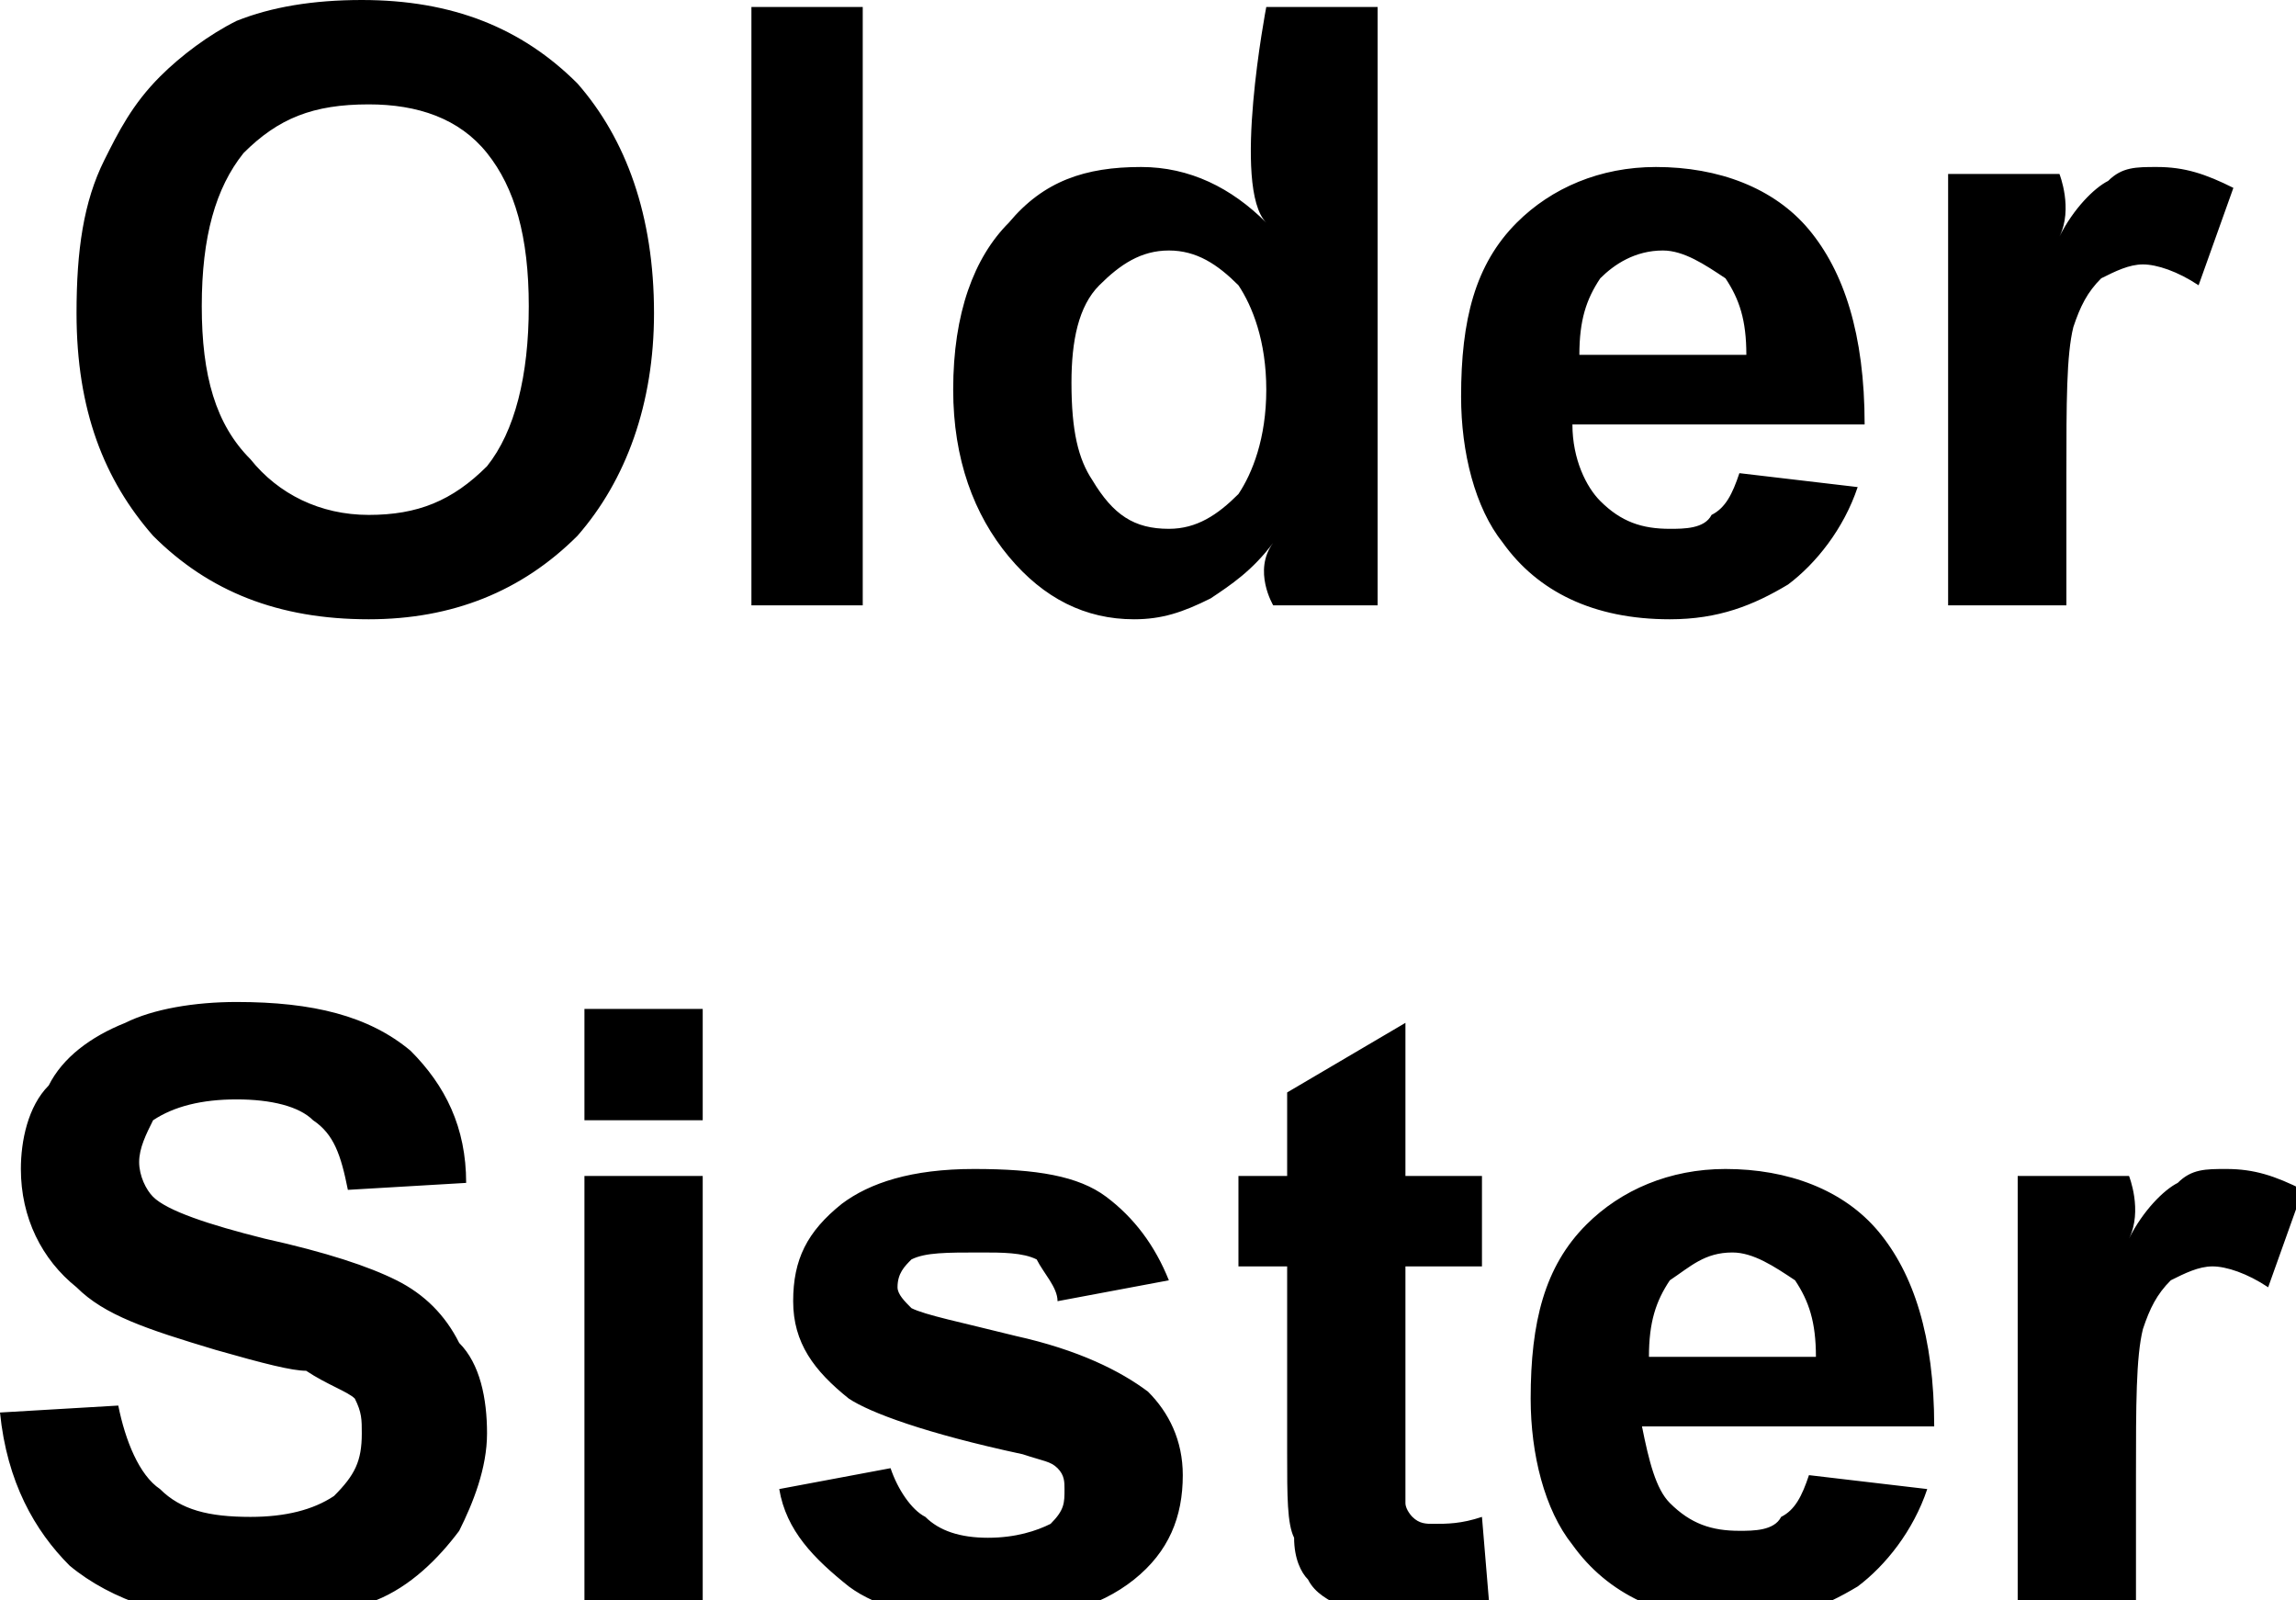 <?xml version="1.0" standalone="no"?><!DOCTYPE svg PUBLIC "-//W3C//DTD SVG 1.1//EN" "http://www.w3.org/Graphics/SVG/1.1/DTD/svg11.dtd"><svg xmlns="http://www.w3.org/2000/svg" version="1.1" style="left: 18.26% !important; width: 64.63% !important;" width="33px" height="23px" viewBox="0 0 33 23">  <desc>Older Sister</desc>  <defs/>  <g id="Group97651">    <path d="M -0.0 20.3 C -0.0 20.3 1.7 20.2 1.7 20.2 C 1.8 20.7 2.0 21.2 2.3 21.4 C 2.6 21.7 3.0 21.8 3.6 21.8 C 4.1 21.8 4.5 21.7 4.8 21.5 C 5.1 21.2 5.2 21.0 5.2 20.6 C 5.2 20.4 5.2 20.3 5.1 20.1 C 5.0 20.0 4.7 19.9 4.4 19.7 C 4.2 19.7 3.8 19.6 3.1 19.4 C 2.1 19.1 1.5 18.9 1.1 18.5 C 0.6 18.1 0.3 17.5 0.3 16.8 C 0.3 16.4 0.4 15.9 0.7 15.6 C 0.9 15.2 1.3 14.9 1.8 14.7 C 2.2 14.5 2.8 14.4 3.4 14.4 C 4.5 14.4 5.3 14.6 5.9 15.1 C 6.4 15.6 6.7 16.2 6.7 17.0 C 6.7 17.0 5.0 17.1 5.0 17.1 C 4.9 16.6 4.8 16.3 4.5 16.1 C 4.3 15.9 3.9 15.8 3.4 15.8 C 2.9 15.8 2.5 15.9 2.2 16.1 C 2.1 16.3 2.0 16.5 2.0 16.7 C 2.0 16.9 2.1 17.1 2.2 17.2 C 2.4 17.4 3.0 17.6 3.8 17.8 C 4.7 18.0 5.3 18.2 5.7 18.4 C 6.1 18.6 6.4 18.9 6.6 19.3 C 6.9 19.6 7.0 20.1 7.0 20.6 C 7.0 21.1 6.8 21.6 6.6 22.0 C 6.3 22.4 5.9 22.8 5.4 23.0 C 4.9 23.2 4.3 23.3 3.5 23.3 C 2.5 23.3 1.6 23.0 1.0 22.5 C 0.5 22.0 0.1 21.3 -0.0 20.3 Z M 8.4 16.1 L 8.4 14.5 L 10.1 14.5 L 10.1 16.1 L 8.4 16.1 Z M 8.4 23.1 L 8.4 16.9 L 10.1 16.9 L 10.1 23.1 L 8.4 23.1 Z M 11.2 21.4 C 11.2 21.4 12.8 21.1 12.8 21.1 C 12.9 21.4 13.1 21.7 13.3 21.8 C 13.5 22.0 13.8 22.1 14.2 22.1 C 14.6 22.1 14.9 22.0 15.1 21.9 C 15.3 21.7 15.3 21.6 15.3 21.4 C 15.3 21.3 15.3 21.2 15.2 21.1 C 15.1 21.0 15.0 21.0 14.7 20.9 C 13.3 20.6 12.5 20.3 12.2 20.1 C 11.7 19.7 11.4 19.3 11.4 18.7 C 11.4 18.1 11.6 17.7 12.1 17.3 C 12.5 17.0 13.1 16.8 14.0 16.8 C 14.9 16.8 15.5 16.9 15.9 17.2 C 16.3 17.5 16.6 17.9 16.8 18.4 C 16.8 18.4 15.2 18.7 15.2 18.7 C 15.2 18.5 15.0 18.3 14.9 18.1 C 14.7 18.0 14.4 18.0 14.1 18.0 C 13.6 18.0 13.3 18.0 13.1 18.1 C 13.0 18.2 12.9 18.3 12.9 18.5 C 12.9 18.6 13.0 18.7 13.1 18.8 C 13.3 18.9 13.8 19.0 14.6 19.2 C 15.5 19.4 16.1 19.7 16.5 20.0 C 16.8 20.3 17.0 20.7 17.0 21.2 C 17.0 21.8 16.8 22.3 16.3 22.7 C 15.8 23.1 15.1 23.3 14.2 23.3 C 13.3 23.3 12.6 23.1 12.2 22.8 C 11.7 22.4 11.3 22.0 11.2 21.4 Z M 21.3 16.9 L 21.3 18.2 L 20.2 18.2 C 20.2 18.2 20.2 21.2 20.2 20.7 C 20.2 21.2 20.2 21.5 20.2 21.6 C 20.2 21.7 20.3 21.8 20.3 21.8 C 20.4 21.9 20.5 21.9 20.6 21.9 C 20.8 21.9 21.0 21.9 21.3 21.8 C 21.3 21.8 21.4 23.0 21.4 23.0 C 21.0 23.2 20.6 23.3 20.1 23.3 C 19.8 23.3 19.6 23.2 19.3 23.1 C 19.1 23.0 18.9 22.9 18.8 22.7 C 18.7 22.6 18.6 22.4 18.6 22.1 C 18.5 21.9 18.5 21.5 18.5 20.9 C 18.5 21.5 18.5 18.2 18.5 18.2 L 17.8 18.2 L 17.8 16.9 L 18.5 16.9 L 18.5 15.7 L 20.2 14.7 L 20.2 16.9 L 21.3 16.9 Z M 26.0 21.2 C 26.0 21.2 27.7 21.4 27.7 21.4 C 27.5 22.0 27.1 22.5 26.7 22.8 C 26.2 23.1 25.7 23.3 25.0 23.3 C 23.9 23.3 23.1 22.9 22.6 22.2 C 22.2 21.7 22.0 20.9 22.0 20.1 C 22.0 19.0 22.2 18.2 22.8 17.6 C 23.3 17.1 24.0 16.8 24.8 16.8 C 25.7 16.8 26.5 17.1 27.0 17.7 C 27.5 18.3 27.8 19.2 27.8 20.5 C 27.8 20.5 23.6 20.5 23.6 20.5 C 23.7 21.0 23.8 21.4 24.0 21.6 C 24.3 21.9 24.6 22.0 25.0 22.0 C 25.2 22.0 25.5 22.0 25.6 21.8 C 25.8 21.7 25.9 21.5 26.0 21.2 Z M 26.1 19.5 C 26.1 19.0 26.0 18.7 25.8 18.4 C 25.5 18.2 25.2 18.0 24.9 18.0 C 24.5 18.0 24.3 18.2 24.0 18.4 C 23.8 18.7 23.7 19.0 23.7 19.5 C 23.7 19.5 26.1 19.5 26.1 19.5 Z M 30.7 23.1 L 29.0 23.1 L 29.0 16.9 L 30.6 16.9 C 30.6 16.9 30.8 17.4 30.6 17.8 C 30.8 17.4 31.1 17.1 31.3 17.0 C 31.5 16.8 31.7 16.8 32.0 16.8 C 32.4 16.8 32.7 16.9 33.1 17.1 C 33.1 17.1 32.6 18.5 32.6 18.5 C 32.3 18.3 32.0 18.2 31.8 18.2 C 31.6 18.2 31.4 18.3 31.2 18.4 C 31.0 18.6 30.9 18.8 30.8 19.1 C 30.7 19.5 30.7 20.2 30.7 21.2 C 30.7 20.2 30.7 23.1 30.7 23.1 Z " stroke="none" fill="#000"/>    <path d="M 1.1 4.5 C 1.1 3.6 1.2 2.9 1.5 2.3 C 1.7 1.9 1.9 1.5 2.3 1.1 C 2.6 0.8 3.0 0.5 3.4 0.3 C 3.9 0.1 4.5 0.0 5.2 0.0 C 6.5 0.0 7.5 0.4 8.3 1.2 C 9.0 2.0 9.4 3.1 9.4 4.5 C 9.4 5.8 9.0 6.9 8.3 7.7 C 7.5 8.5 6.5 8.9 5.3 8.9 C 4.0 8.9 3.0 8.5 2.2 7.7 C 1.5 6.9 1.1 5.9 1.1 4.5 Z M 2.9 4.4 C 2.9 5.4 3.1 6.1 3.6 6.6 C 4.0 7.1 4.6 7.4 5.3 7.4 C 6.0 7.4 6.5 7.2 7.0 6.7 C 7.4 6.2 7.6 5.4 7.6 4.4 C 7.6 3.4 7.4 2.7 7.0 2.2 C 6.6 1.7 6.0 1.5 5.3 1.5 C 4.5 1.5 4.0 1.7 3.5 2.2 C 3.1 2.7 2.9 3.4 2.9 4.4 Z M 10.8 8.7 L 10.8 0.1 L 12.4 0.1 L 12.4 8.7 L 10.8 8.7 Z M 19.8 8.7 L 18.3 8.7 C 18.3 8.7 18.0 8.2 18.3 7.8 C 18.0 8.2 17.7 8.4 17.4 8.6 C 17.0 8.8 16.7 8.9 16.3 8.9 C 15.6 8.9 15.0 8.6 14.5 8.0 C 14.0 7.4 13.7 6.6 13.7 5.6 C 13.7 4.5 14.0 3.7 14.5 3.2 C 15.0 2.6 15.6 2.4 16.4 2.4 C 17.1 2.4 17.7 2.7 18.2 3.2 C 17.7 2.7 18.2 0.1 18.2 0.1 L 19.8 0.1 L 19.8 8.7 Z M 15.4 5.5 C 15.4 6.2 15.5 6.6 15.7 6.9 C 16.0 7.4 16.3 7.6 16.8 7.6 C 17.2 7.6 17.5 7.4 17.8 7.1 C 18.0 6.8 18.2 6.3 18.2 5.6 C 18.2 4.9 18.0 4.4 17.8 4.1 C 17.5 3.8 17.2 3.6 16.8 3.6 C 16.4 3.6 16.1 3.8 15.8 4.1 C 15.5 4.4 15.4 4.9 15.4 5.5 Z M 25.0 6.8 C 25.0 6.8 26.7 7.0 26.7 7.0 C 26.5 7.6 26.1 8.1 25.7 8.4 C 25.2 8.7 24.7 8.9 24.0 8.9 C 22.9 8.9 22.1 8.5 21.6 7.8 C 21.2 7.3 21.0 6.5 21.0 5.7 C 21.0 4.6 21.2 3.8 21.8 3.2 C 22.3 2.7 23.0 2.4 23.8 2.4 C 24.7 2.4 25.5 2.7 26.0 3.3 C 26.5 3.9 26.8 4.8 26.8 6.1 C 26.8 6.1 22.6 6.1 22.6 6.1 C 22.6 6.6 22.8 7.0 23.0 7.2 C 23.3 7.5 23.6 7.6 24.0 7.6 C 24.2 7.6 24.5 7.6 24.6 7.4 C 24.8 7.3 24.9 7.1 25.0 6.8 Z M 25.1 5.1 C 25.1 4.6 25.0 4.3 24.8 4.0 C 24.5 3.8 24.2 3.6 23.9 3.6 C 23.5 3.6 23.2 3.8 23.0 4.0 C 22.8 4.3 22.7 4.6 22.7 5.1 C 22.7 5.1 25.1 5.1 25.1 5.1 Z M 29.7 8.7 L 28.0 8.7 L 28.0 2.5 L 29.6 2.5 C 29.6 2.5 29.8 3.0 29.6 3.4 C 29.8 3.0 30.1 2.7 30.3 2.6 C 30.5 2.4 30.7 2.4 31.0 2.4 C 31.4 2.4 31.7 2.5 32.1 2.7 C 32.1 2.7 31.6 4.1 31.6 4.1 C 31.3 3.9 31.0 3.8 30.8 3.8 C 30.6 3.8 30.4 3.9 30.2 4.0 C 30.0 4.2 29.9 4.4 29.8 4.7 C 29.7 5.1 29.7 5.8 29.7 6.8 C 29.7 5.8 29.7 8.7 29.7 8.7 Z " stroke="none" fill="#000"/>  </g></svg>